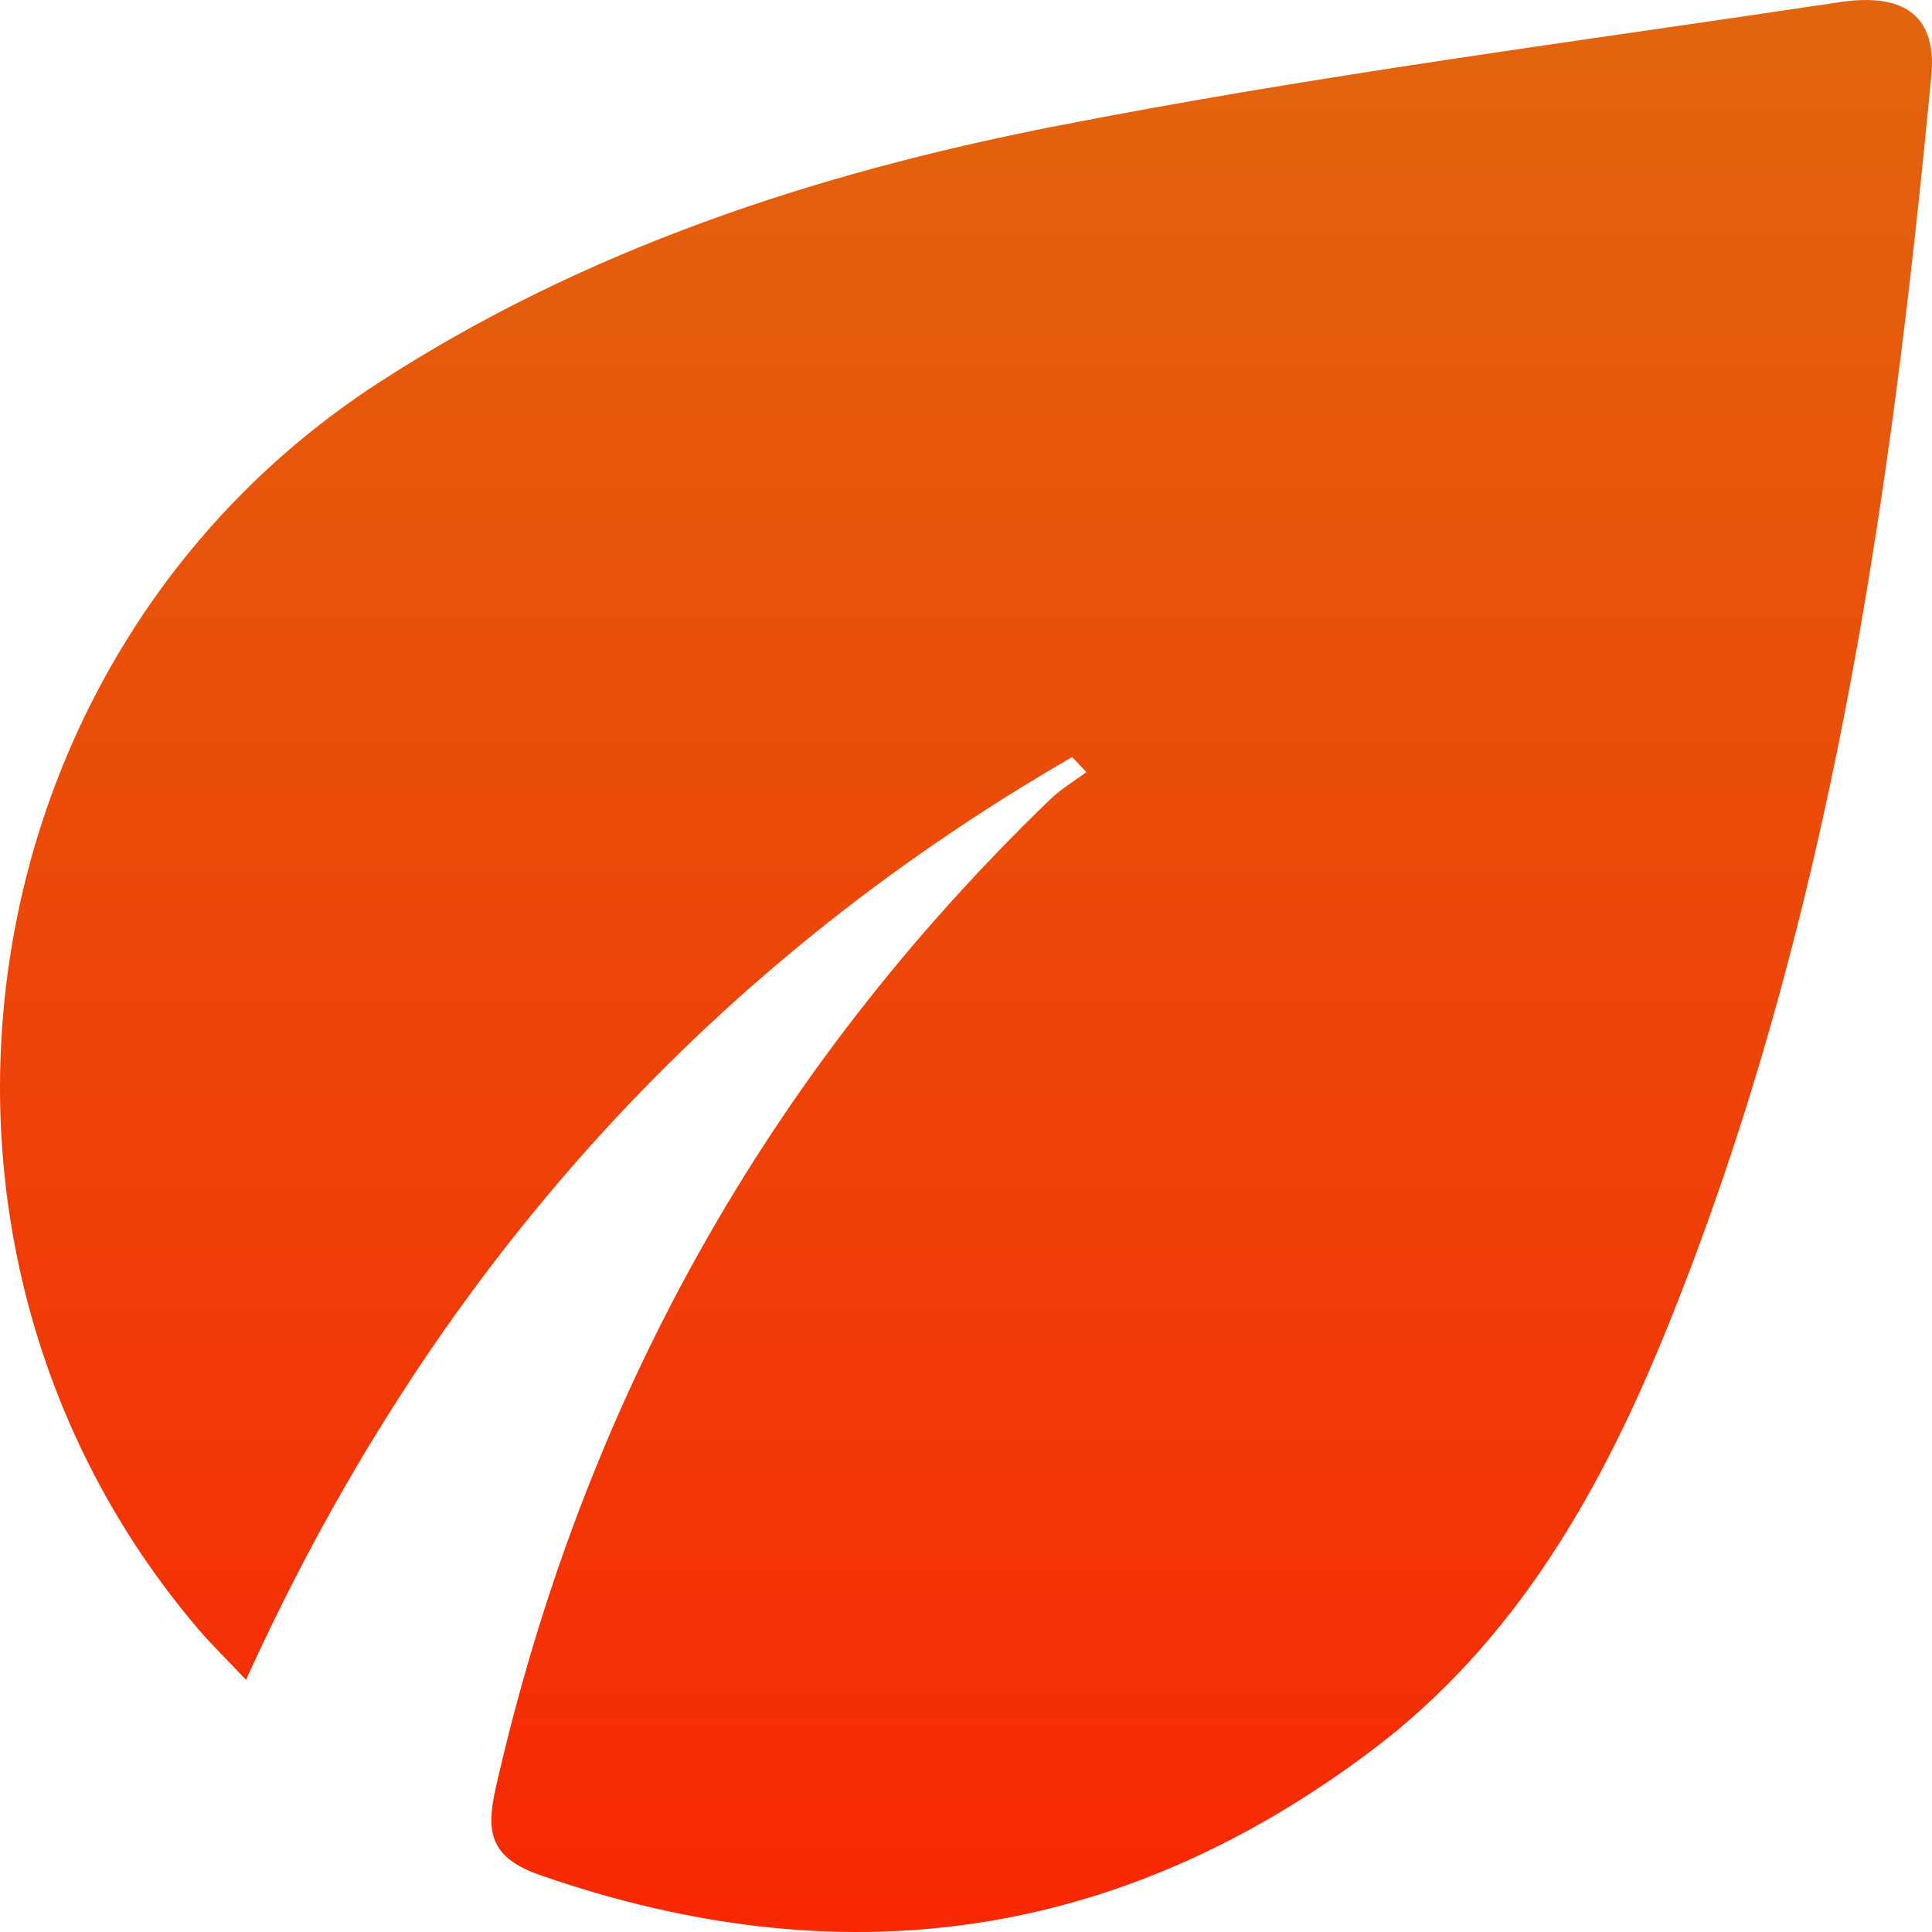 <svg width="50" height="50" viewBox="0 0 50 50" fill="none" xmlns="http://www.w3.org/2000/svg">
<path d="M27.748 19.593C18.09 25.172 11.056 33.141 6.367 43.474C5.903 42.981 5.492 42.584 5.122 42.15C-3.283 32.265 -1.08 16.964 9.797 9.906C15.124 6.448 21.088 4.492 27.234 3.282C33.982 1.954 40.819 1.076 47.625 0.054C49.329 -0.202 50.127 0.459 49.983 1.96C48.932 12.981 47.367 23.905 43.188 34.263C41.473 38.519 39.25 42.485 35.48 45.316C28.908 50.254 21.74 51.221 13.993 48.533C12.695 48.083 12.566 47.44 12.83 46.268C15.088 36.316 19.837 27.774 27.181 20.686C27.46 20.416 27.804 20.216 28.115 19.981C27.994 19.852 27.871 19.723 27.748 19.593Z" fill="url(#paint0_linear_559_866)"/>
<defs>
<linearGradient id="paint0_linear_559_866" x1="25" y1="0" x2="25" y2="50" gradientUnits="userSpaceOnUse">
<stop stop-color="#E1650E"/>
<stop offset="1" stop-color="#F82803"/>
</linearGradient>
</defs>
</svg>
